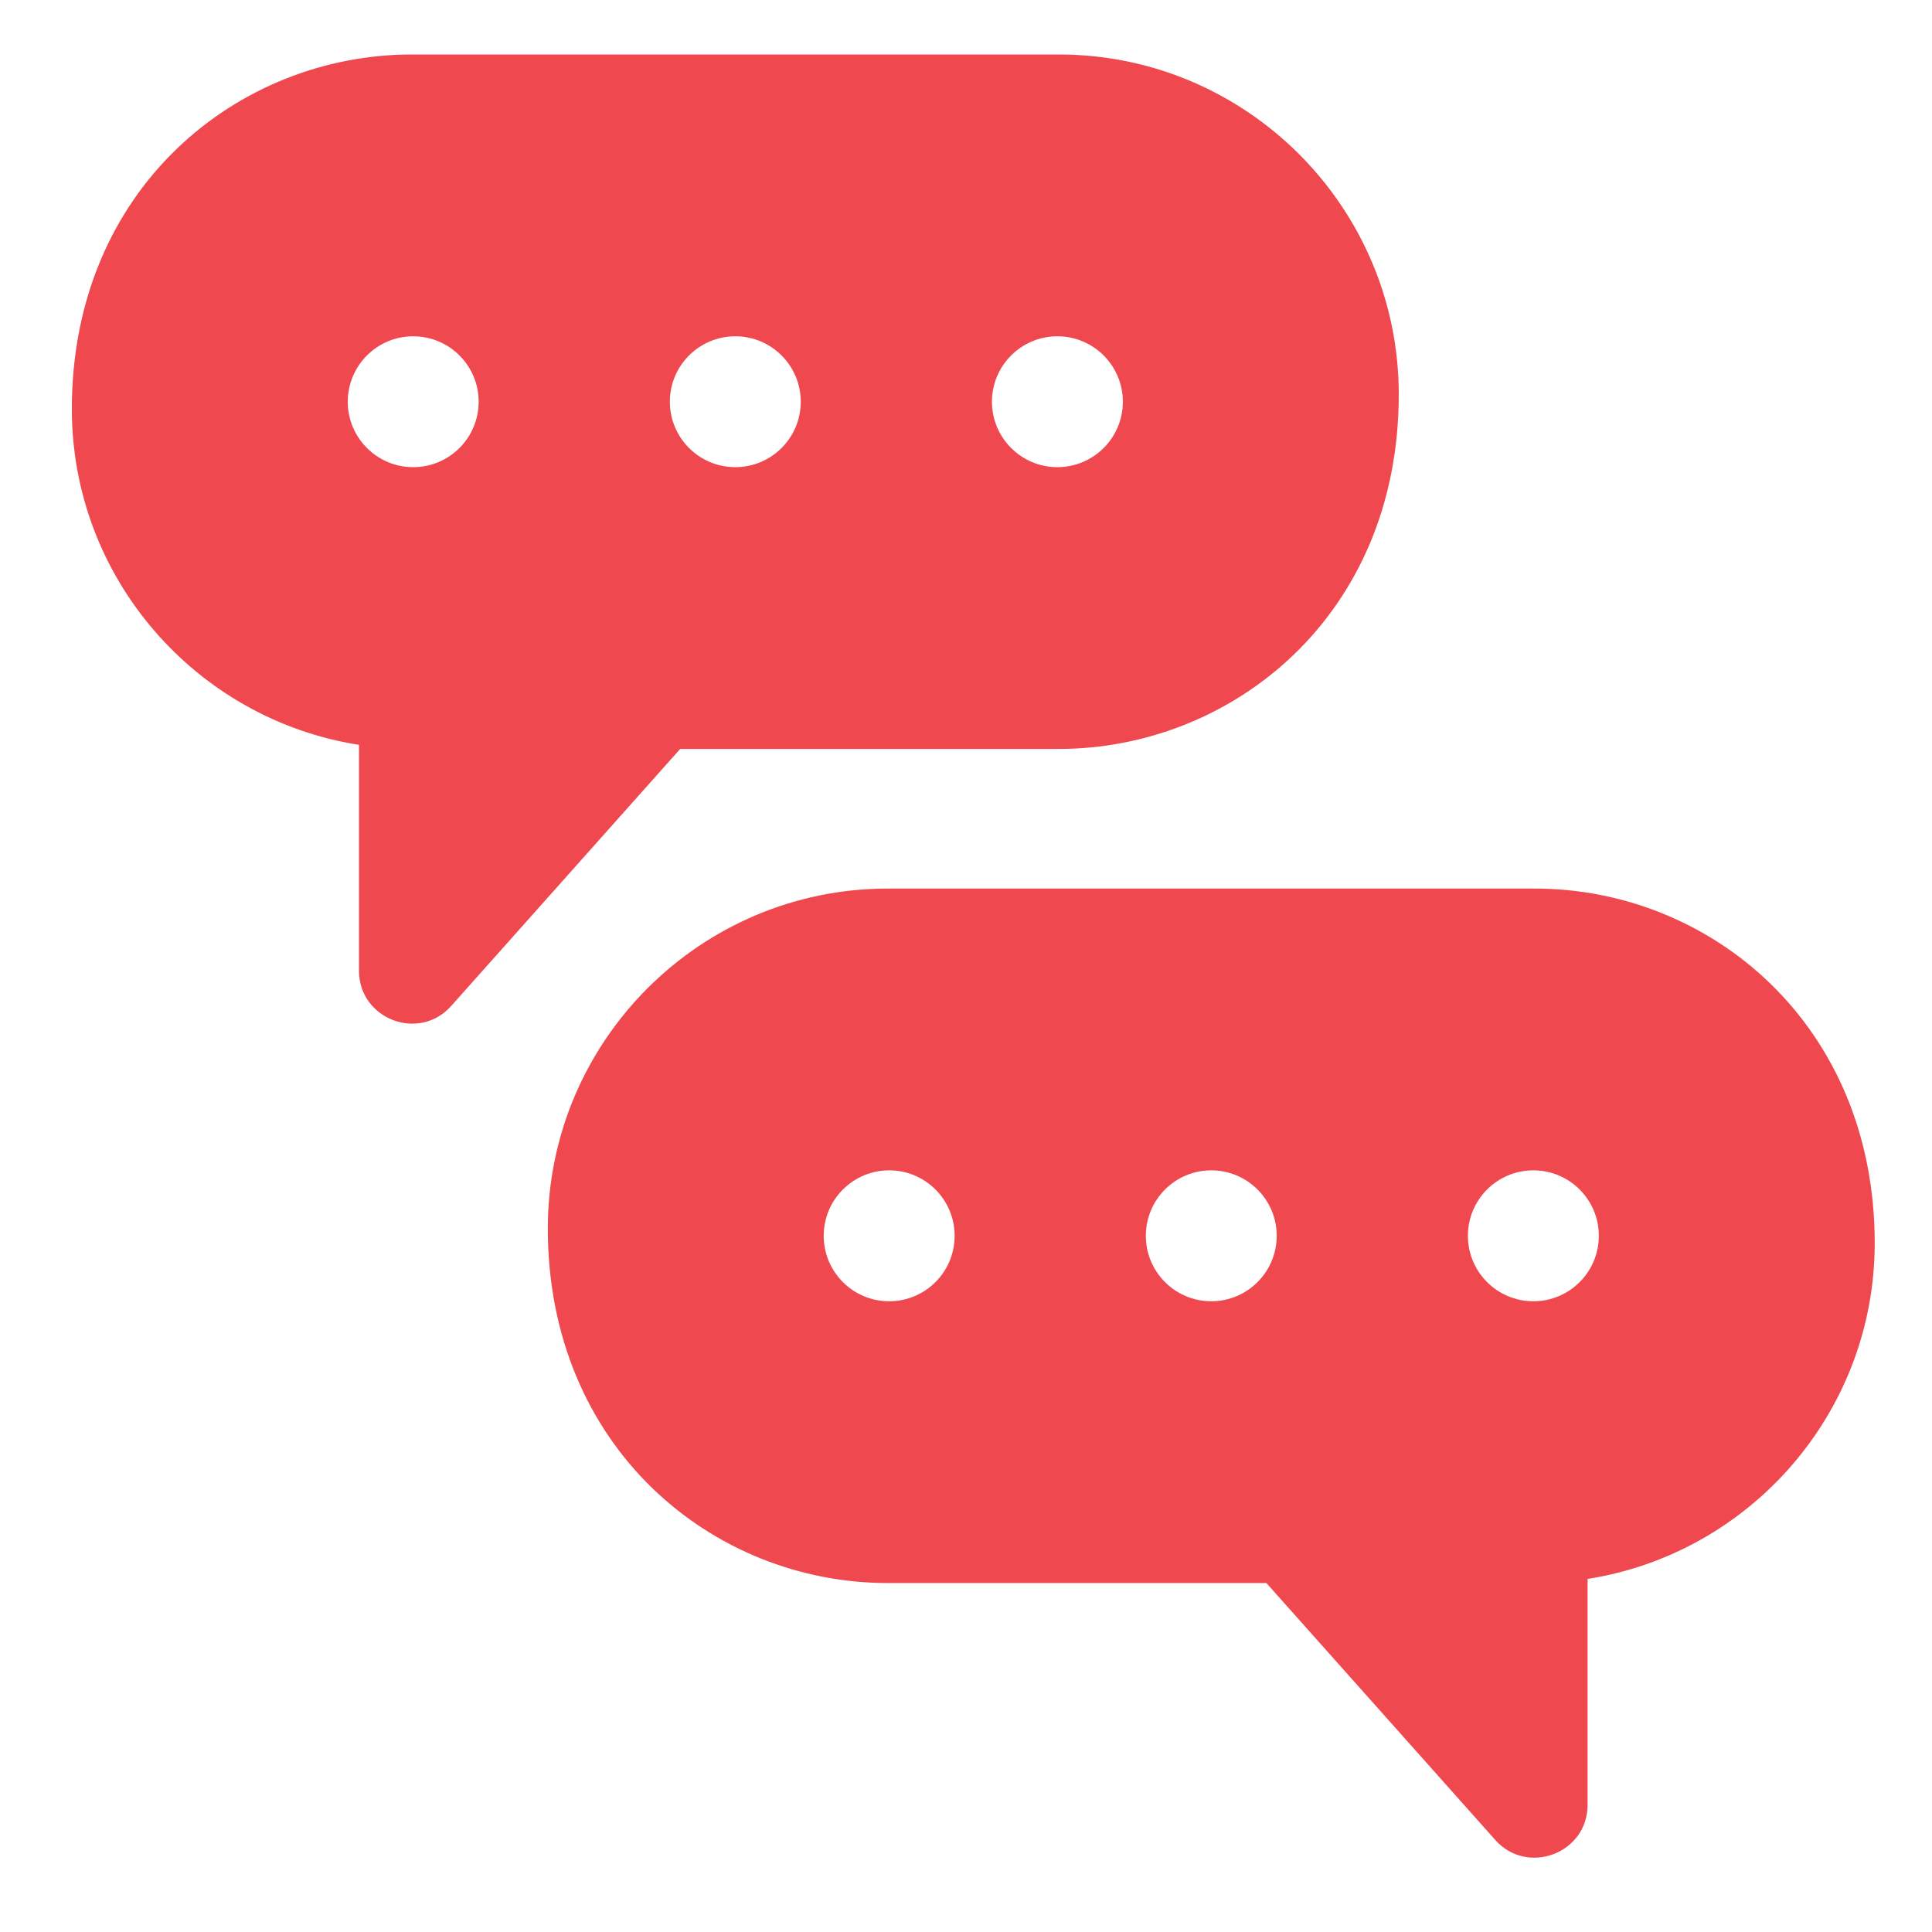 <svg xmlns="http://www.w3.org/2000/svg" width="60" height="60" viewBox="0 0 60 60" fill="none"><path d="M32.882 23.259C38.236 23.259 43.44 19.146 43.44 12.25C43.44 6.428 38.703 1.692 32.882 1.692H12.79C7.398 1.692 2.231 5.838 2.231 12.701C2.231 17.965 6.103 22.341 11.149 23.132V30.149C11.149 31.648 13.012 32.367 14.014 31.239L21.124 23.259H32.882ZM32.838 10.444C33.961 10.444 34.871 11.354 34.871 12.476C34.871 13.598 33.961 14.508 32.838 14.508C31.716 14.508 30.806 13.598 30.806 12.476C30.806 11.354 31.716 10.444 32.838 10.444ZM12.832 14.508C11.71 14.508 10.8 13.598 10.8 12.476C10.8 11.354 11.71 10.444 12.832 10.444C13.955 10.444 14.865 11.354 14.865 12.476C14.865 13.598 13.955 14.508 12.832 14.508ZM22.836 10.444C23.958 10.444 24.868 11.354 24.868 12.476C24.868 13.598 23.958 14.508 22.836 14.508C21.713 14.508 20.803 13.598 20.803 12.476C20.803 11.354 21.713 10.444 22.836 10.444Z" fill="#EF494F"></path><path d="M47.663 27.595H27.571C21.75 27.595 17.013 32.332 17.013 38.154C17.013 44.955 22.129 49.163 27.571 49.163H39.329L46.438 57.143C47.432 58.261 49.304 57.56 49.304 56.051V49.035C54.349 48.244 58.221 43.868 58.221 38.604C58.221 31.818 53.118 27.595 47.663 27.595ZM27.614 40.412C26.491 40.412 25.581 39.502 25.581 38.379C25.581 37.256 26.491 36.346 27.614 36.346C28.737 36.346 29.647 37.256 29.647 38.379C29.647 39.502 28.737 40.412 27.614 40.412ZM37.617 40.412C36.495 40.412 35.585 39.502 35.585 38.379C35.585 37.256 36.495 36.346 37.617 36.346C38.739 36.346 39.649 37.256 39.649 38.379C39.649 39.502 38.739 40.412 37.617 40.412ZM47.62 40.412C46.497 40.412 45.587 39.502 45.587 38.379C45.587 37.256 46.497 36.346 47.62 36.346C48.743 36.346 49.653 37.256 49.653 38.379C49.653 39.502 48.743 40.412 47.62 40.412Z" fill="#EF494F"></path></svg>